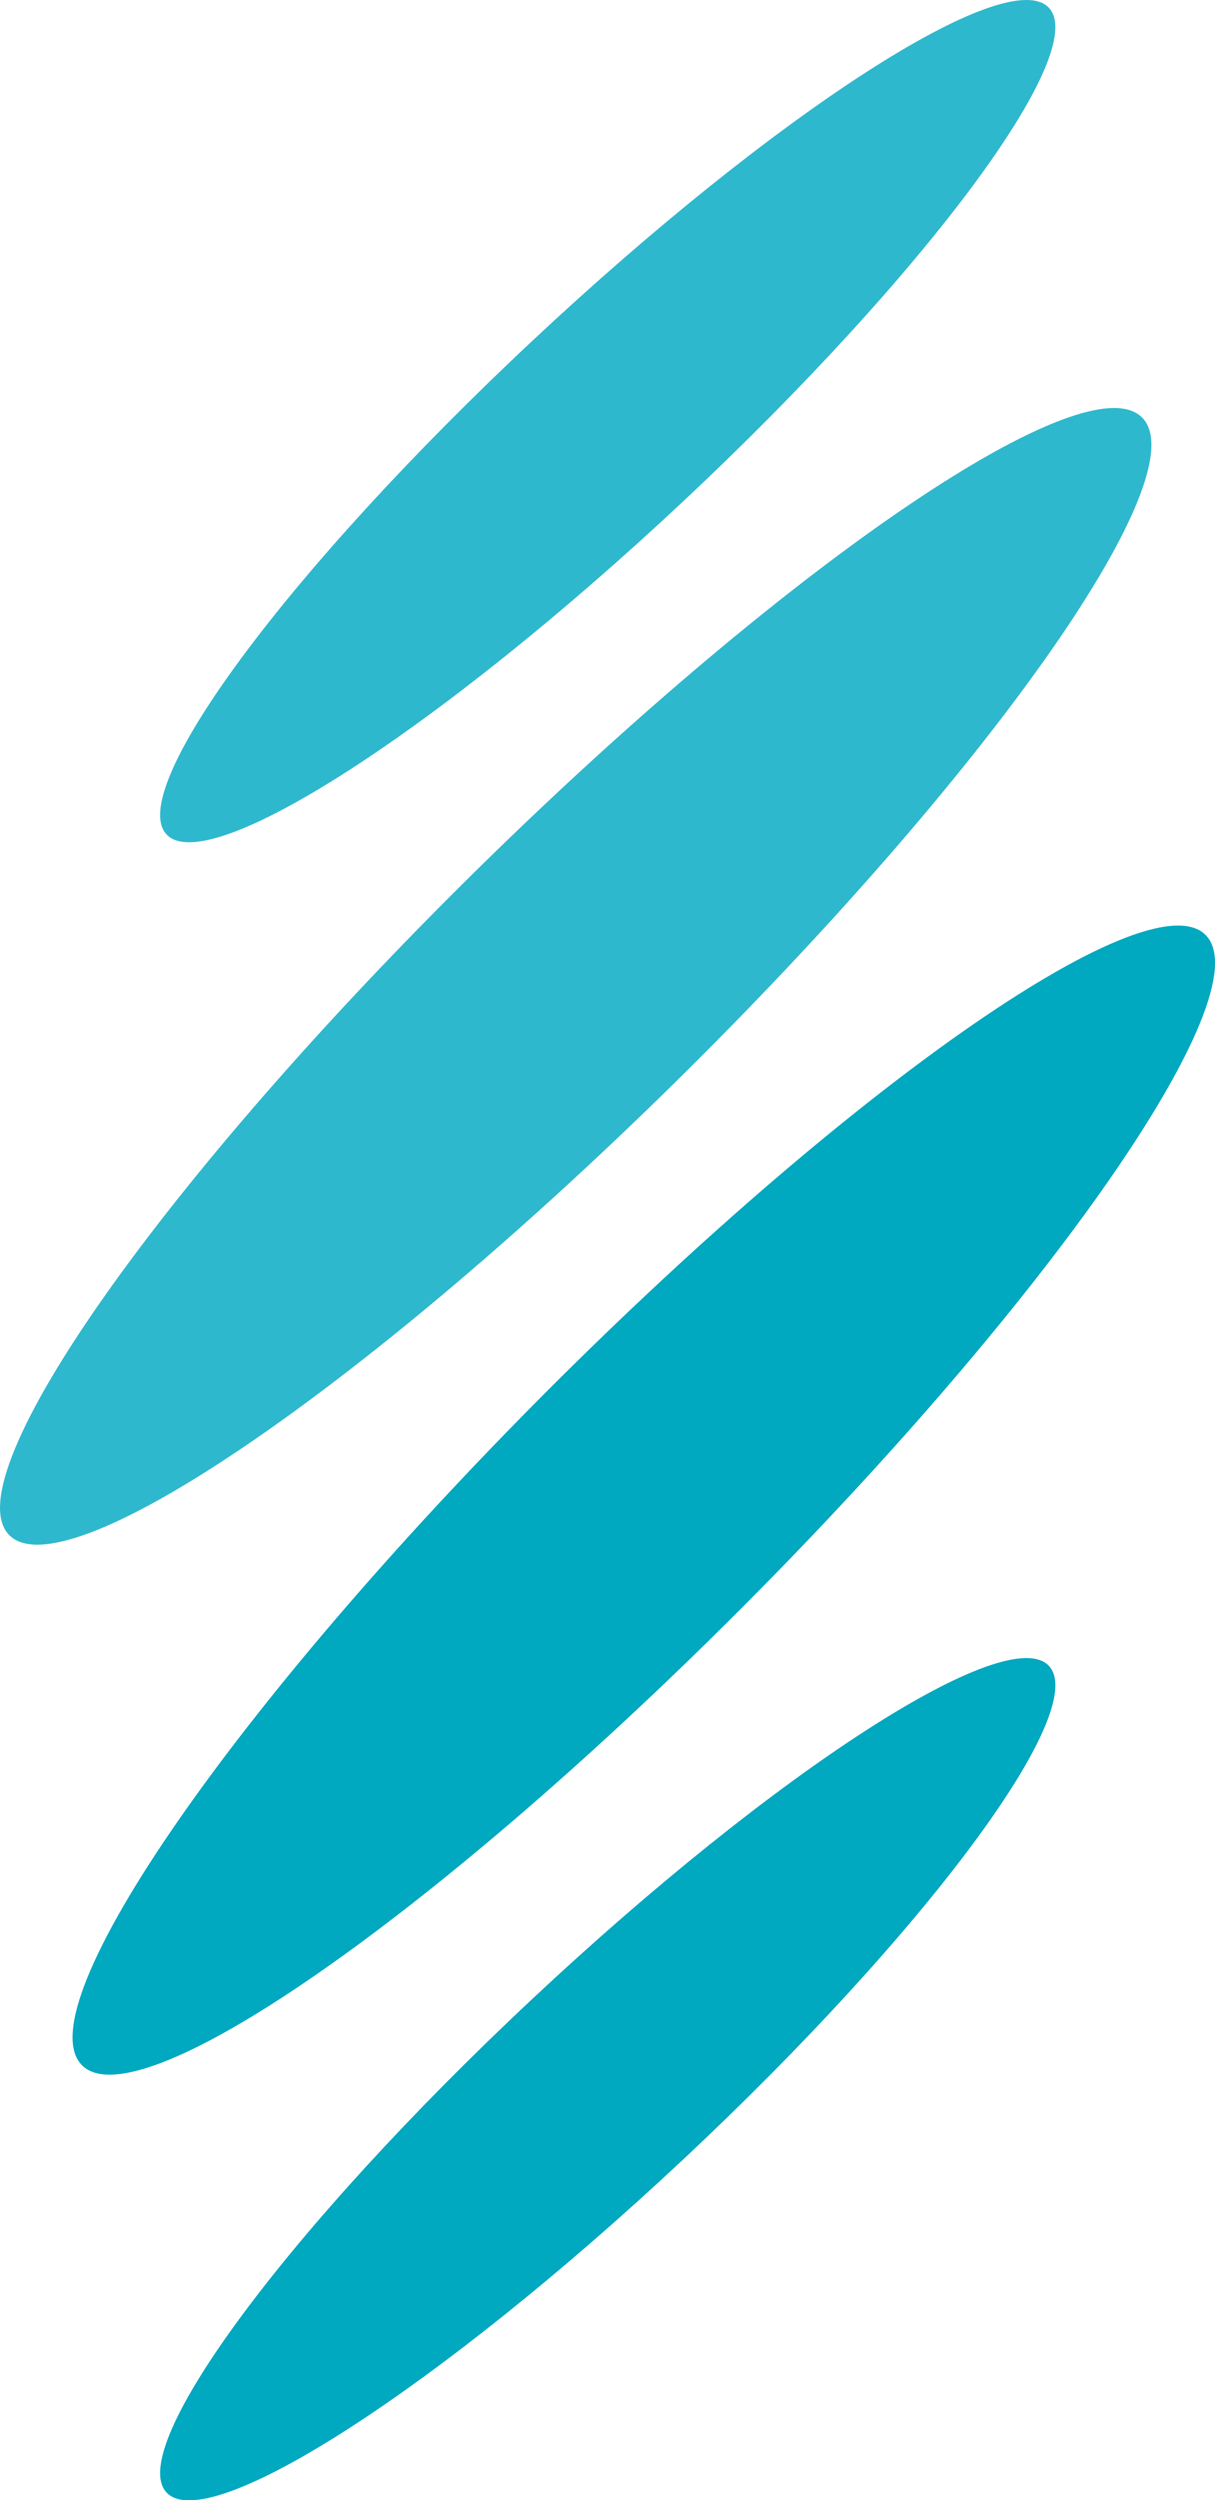 <?xml version="1.0" encoding="UTF-8"?>
<svg id="Capa_2" data-name="Capa 2" xmlns="http://www.w3.org/2000/svg" viewBox="0 0 103.96 213.76">
  <defs>
    <style>
      .cls-1 {
        fill: #00a8c0;
      }

      .cls-2 {
        fill: #2eb8ce;
      }
    </style>
  </defs>
  <g id="Layer_1" data-name="Layer 1">
    <g>
      <path class="cls-2" d="m89.75.67c-3.55-3.8-23.33,8.93-44.18,28.45-20.85,19.51-34.87,38.41-31.32,42.22,3.55,3.8,23.33-8.93,44.18-28.45C79.27,23.37,93.3,4.47,89.75.67Z"/>
      <path class="cls-1" d="m89.75,142.43c-3.55-3.8-23.33,8.93-44.18,28.45-20.85,19.51-34.87,38.41-31.32,42.22,3.55,3.8,23.33-8.93,44.18-28.45,20.85-19.51,34.87-38.41,31.32-42.22Z"/>
      <path class="cls-2" d="m97.81,35.79c-4.57-5.13-30,12.06-56.82,38.39C14.18,100.52-3.86,126.03.71,131.16c4.57,5.13,30.01-12.06,56.82-38.39,26.81-26.34,44.85-51.85,40.28-56.98Z"/>
      <path class="cls-1" d="m103.26,80.05c-4.53-5.19-29.77,12.19-56.38,38.81-26.6,26.62-44.5,52.41-39.97,57.6,4.53,5.19,29.77-12.19,56.38-38.81,26.6-26.62,44.5-52.41,39.97-57.6Z"/>
    </g>
  </g>
</svg>